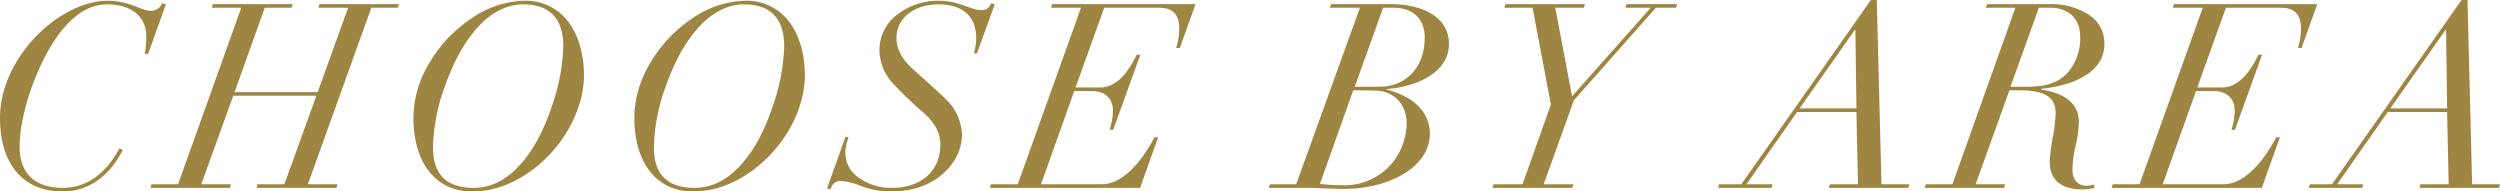 <svg xmlns="http://www.w3.org/2000/svg" width="687.848" height="52.682" viewBox="0 0 687.848 52.682">
  <path id="パス_84203" data-name="パス 84203" d="M45.724-48.706c-2.84,0-5.822-2.769-12-2.769C20.59-51.475,4.118-36,4.118-19.241,4.118-6.674,10.366.994,21.371.994c7.455,0,13.064-4.615,16.543-11.431l-.923-.426C33.157-3.763,27.761,0,21.513,0c-7.526,0-12-3.692-12-11.36,0-9.8,5.751-25.56,12.638-33.157,3.55-3.976,7.384-5.964,11.36-5.964,6.745,0,10.863,3.266,10.863,8.875a27.332,27.332,0,0,1-.426,4.757h.923l4.9-13.7-1.065-.213A3.272,3.272,0,0,1,45.724-48.706Zm16.969-1.846-.284.994H70.5L53.108-.994H45.8L45.511,0H67.379l.284-.994H59.5l8.8-24.353H91.164L82.36-.994H74.976L74.692,0H96.7l.284-.994H88.821l17.466-48.564H113.6l.284-.994H92.016l-.284.994H99.9L91.519-26.341H68.657l8.307-23.217h7.384l.284-.994Zm102.1,19.667c0-6.035-1.562-11.218-4.331-14.839a14.6,14.6,0,0,0-12.212-5.751,26.411,26.411,0,0,0-14.484,4.9A37.487,37.487,0,0,0,122.12-34.151a29.527,29.527,0,0,0-4.26,14.768c0,12.567,6.177,20.377,16.188,20.377,7.313,0,14.768-3.479,21.016-9.869C161.525-15.549,164.791-24,164.791-30.885ZM134.474,0c-7.313,0-11.218-3.479-11.218-11.218a51.912,51.912,0,0,1,3.408-17.111c2.272-6.319,5.254-11.928,9.017-15.975,3.763-4.118,8.094-6.177,12.354-6.177,7.668,0,11.076,4.26,11.076,11.644a55.47,55.47,0,0,1-3.266,16.685c-2.2,6.532-5.041,11.857-8.8,15.975S139.089,0,134.474,0Zm91.093-30.885c0-6.035-1.562-11.218-4.331-14.839a14.605,14.605,0,0,0-12.212-5.751,26.411,26.411,0,0,0-14.484,4.9A37.486,37.486,0,0,0,182.9-34.151a29.527,29.527,0,0,0-4.26,14.768c0,12.567,6.177,20.377,16.188,20.377,7.313,0,14.768-3.479,21.016-9.869C222.3-15.549,225.567-24,225.567-30.885ZM195.25,0c-7.313,0-11.218-3.479-11.218-11.218a51.911,51.911,0,0,1,3.408-17.111c2.272-6.319,5.254-11.928,9.017-15.975,3.763-4.118,8.094-6.177,12.354-6.177,7.668,0,11.076,4.26,11.076,11.644a55.47,55.47,0,0,1-3.266,16.685c-2.2,6.532-5.041,11.857-8.8,15.975S199.865,0,195.25,0ZM274.2-48.919c-3.195,0-6.035-2.556-11.857-2.556a18.328,18.328,0,0,0-11.5,3.905,12.158,12.158,0,0,0-4.757,9.585,13.794,13.794,0,0,0,3.763,9.3,99.749,99.749,0,0,0,8.307,7.952c3.053,2.769,4.686,5.4,4.686,8.875C262.842-4.828,257.73,0,249.565,0a15.19,15.19,0,0,1-9.017-2.7,8.3,8.3,0,0,1-3.834-7.1,11.985,11.985,0,0,1,.923-4.189h-.923L231.673.142l.994.213a2.815,2.815,0,0,1,2.7-2.272,18.474,18.474,0,0,1,5.68,1.42A23.574,23.574,0,0,0,249.139.994c5.751,0,10.508-1.562,14.129-4.615,3.55-3.053,5.538-6.958,5.538-11.005a14.4,14.4,0,0,0-4.686-10.011c-3.053-2.911-5.822-5.325-8.875-8.094-2.982-2.7-4.473-5.538-4.473-8.449,0-5.467,4.757-9.3,11.573-9.3,6.532,0,10.366,3.2,10.366,9.3a16.141,16.141,0,0,1-.639,4.189h.852l4.9-13.561-1.065-.213A2.541,2.541,0,0,1,274.2-48.919Zm19.383-1.633-.284.994h8.236L284.142-.994h-7.384L276.474,0H317.8l4.97-13.916h-.994C317.441-5.751,312.187-.994,307.359-.994H290.532l9.159-25.631h4.97c3.195,0,5.68,1.775,5.68,5.467a17.815,17.815,0,0,1-.923,5.183h.994l7.455-20.661h-.994c-2.911,6.106-6.319,9.017-10.011,9.017h-6.816l7.881-21.939h15.194c4.047,0,5.467,2.272,5.467,5.964a20.162,20.162,0,0,1-.852,5.112h.994l4.331-12.07Zm76.751,0-.284.994h8.236L360.751-.994h-7.242L353.225,0h10.934c2.556,0,6.532.284,9.727.284,12.354,0,23.643-5.964,23.643-15.194,0-6.035-4.686-10.366-12-12.141l.142-.142c7.029-.5,17.111-3.905,17.111-12.425,0-6.887-6.39-10.934-16.259-10.934Zm14.342.994h2.7c6.39,0,8.733,3.905,8.733,8.165,0,8.52-5.4,13.561-12.425,13.561h-6.816Zm-8.236,22.72c1.988,0,3.834,0,5.964.071,5.183.071,8.733,3.692,8.733,9.088a17.689,17.689,0,0,1-4.473,11.431A17.16,17.16,0,0,1,373.673-.71c-1.633,0-3.337-.071-6.39-.355Zm41.89-23.714-.284.994h7.739l5.041,26.625L423.018-.994h-7.952L414.782,0h21.939l.284-.994H428.84l8.307-23.075,22.578-25.489h5.538l.284-.994H451.631l-.284.994H458.3L436.65-25.2l-4.615-24.353h7.881l.284-.994ZM483.226-.994H477.12L476.836,0h14.7l.284-.994h-7.171l13.916-19.88h16.33l.426,19.88h-7.739L507.3,0h21.868l.284-.994h-7.668L520.5-51.688h-1.633Zm31.382-42.458.284,21.584h-15.62l15.194-21.584Zm36.281-7.1-.426.994h8.165L541.3-.994h-7.313L533.636,0H555.5l.355-.994h-8.165l9.3-25.844h2.7c7.242,0,10.011,1.988,10.011,6.319a43.446,43.446,0,0,1-.852,6.958,52.744,52.744,0,0,0-.781,6.319c0,5.183,3.337,7.668,8.875,7.668A12.664,12.664,0,0,0,580.425,0l-.284-.923a6.239,6.239,0,0,1-1.988.355c-2.2,0-3.834-1.633-3.834-4.4a33.516,33.516,0,0,1,.852-6.532,30.656,30.656,0,0,0,.923-6.674c0-5.041-3.976-7.952-10.437-8.875l.142-.213C576.52-28.4,583.123-32.8,583.123-39.547a9.3,9.3,0,0,0-4.4-8.165,19.173,19.173,0,0,0-10.579-2.84Zm17.4.994c4.26,0,8.165,2.414,8.165,7.952a14.287,14.287,0,0,1-3.408,9.869c-2.769,3.124-6.6,3.905-11.076,3.905h-4.686l7.81-21.726Zm33.938-.994-.284.994h8.236L592.779-.994H585.4L585.111,0h41.322l4.97-13.916h-.994C626.078-5.751,620.824-.994,616-.994H599.169l9.159-25.631h4.97c3.2,0,5.68,1.775,5.68,5.467a17.814,17.814,0,0,1-.923,5.183h.994L626.5-36.636h-.994c-2.911,6.106-6.319,9.017-10.011,9.017h-6.816l7.881-21.939h15.194c4.047,0,5.467,2.272,5.467,5.964a20.163,20.163,0,0,1-.852,5.112h.994l4.331-12.07ZM645.745-.994h-6.106L639.355,0h14.7l.284-.994h-7.171l13.916-19.88h16.33l.426,19.88H670.1L669.814,0h21.868l.284-.994H684.3L683.02-51.688h-1.633Zm31.382-42.458.284,21.584h-15.62l15.194-21.584Z" transform="translate(-4.118 51.688)" fill="#9e8642"/>
</svg>
